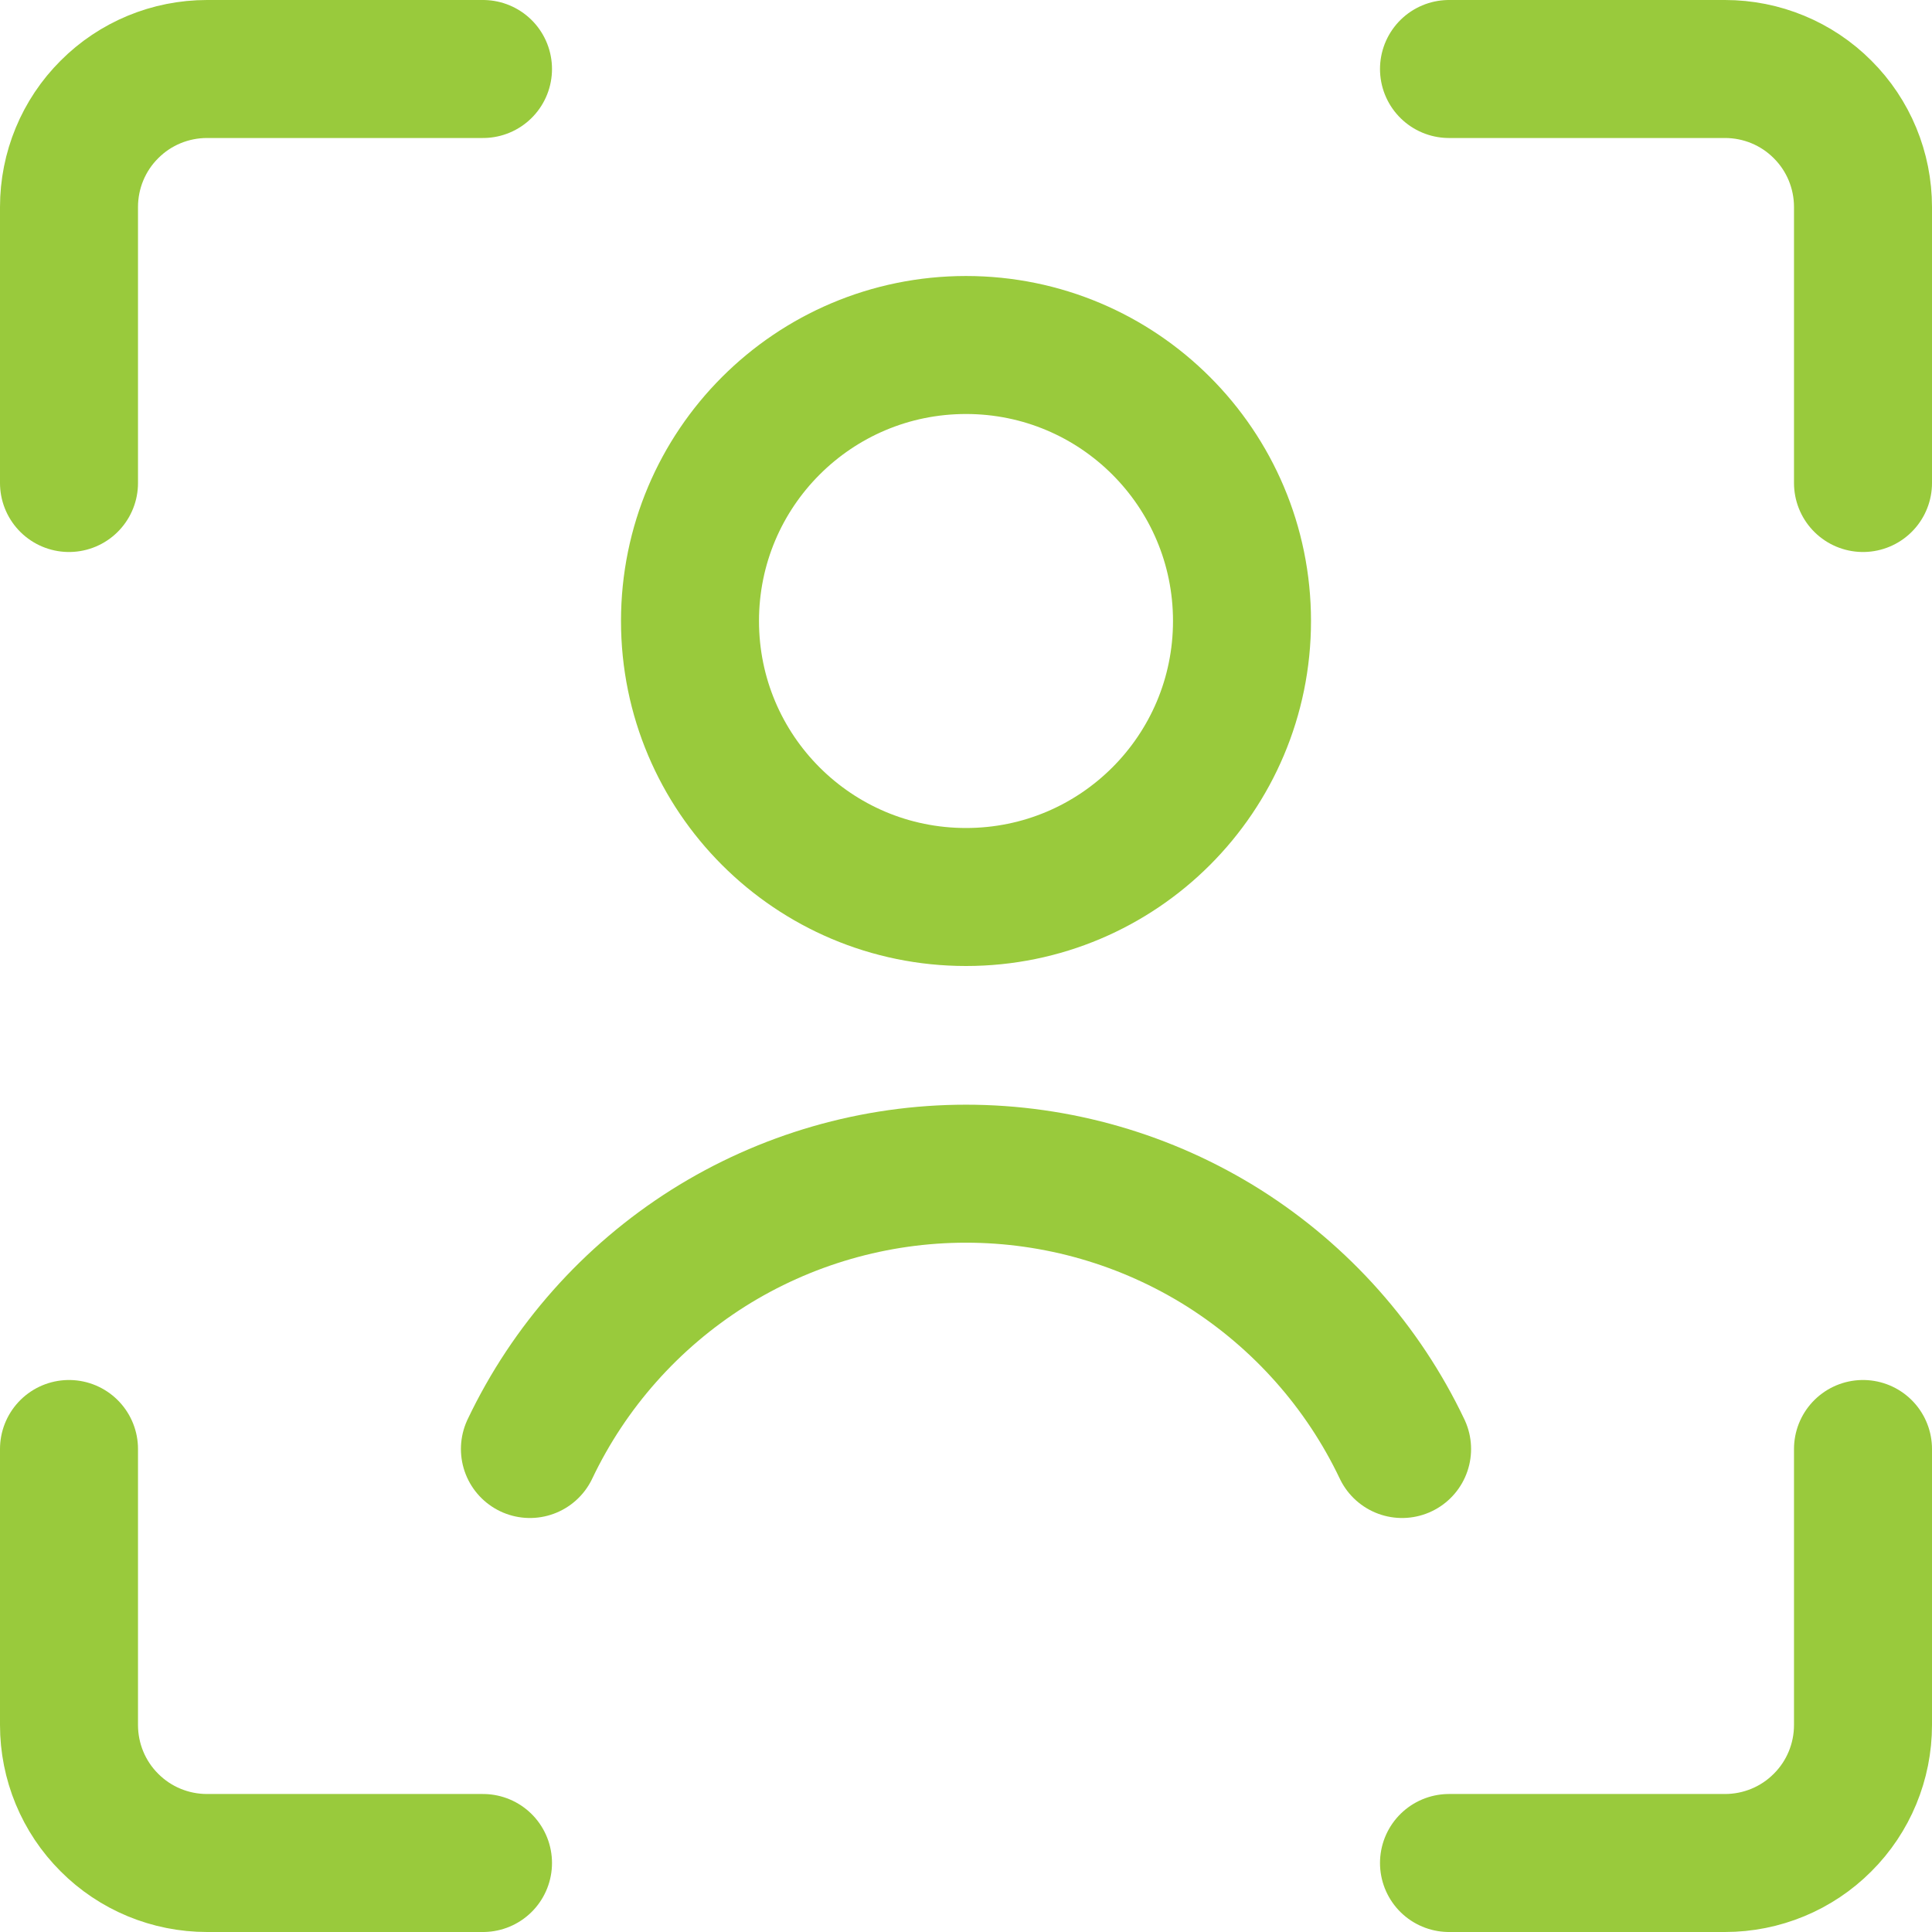 <svg xmlns="http://www.w3.org/2000/svg" width="14" height="14" viewBox="0 0 14 14" fill="none"><g clip-path="url(#clip0_2735_1636)"><path d="M13.5 10.5V12.5C13.5 12.765 13.395 13.02 13.207 13.207C13.02 13.395 12.765 13.5 12.5 13.5H10.5" stroke="#99CA3C" stroke-linecap="round" stroke-linejoin="round"></path><path d="M10.5 0.5H12.5C12.765 0.5 13.02 0.605 13.207 0.793C13.395 0.98 13.5 1.235 13.5 1.5V3.5" stroke="#99CA3C" stroke-linecap="round" stroke-linejoin="round"></path><path d="M0.5 3.5V1.5C0.5 1.235 0.605 0.98 0.793 0.793C0.98 0.605 1.235 0.5 1.5 0.5H3.5" stroke="#99CA3C" stroke-linecap="round" stroke-linejoin="round"></path><path d="M3.5 13.5H1.5C1.235 13.5 0.98 13.395 0.793 13.207C0.605 13.02 0.5 12.765 0.5 12.5V10.5" stroke="#99CA3C" stroke-linecap="round" stroke-linejoin="round"></path><path d="M7 6.5C8.105 6.5 9 5.605 9 4.5C9 3.395 8.105 2.5 7 2.5C5.895 2.5 5 3.395 5 4.5C5 5.605 5.895 6.5 7 6.5Z" stroke="#99CA3C" stroke-linecap="round" stroke-linejoin="round"></path><path d="M10.16 10.5C9.876 9.903 9.428 9.399 8.869 9.045C8.309 8.692 7.661 8.505 7 8.505C6.339 8.505 5.691 8.692 5.131 9.045C4.572 9.399 4.124 9.903 3.84 10.5" stroke="#99CA3C" stroke-linecap="round" stroke-linejoin="round"></path></g><defs><clipPath id="clip0_2735_1636"><rect width="14" height="14" fill="white"></rect></clipPath></defs></svg>